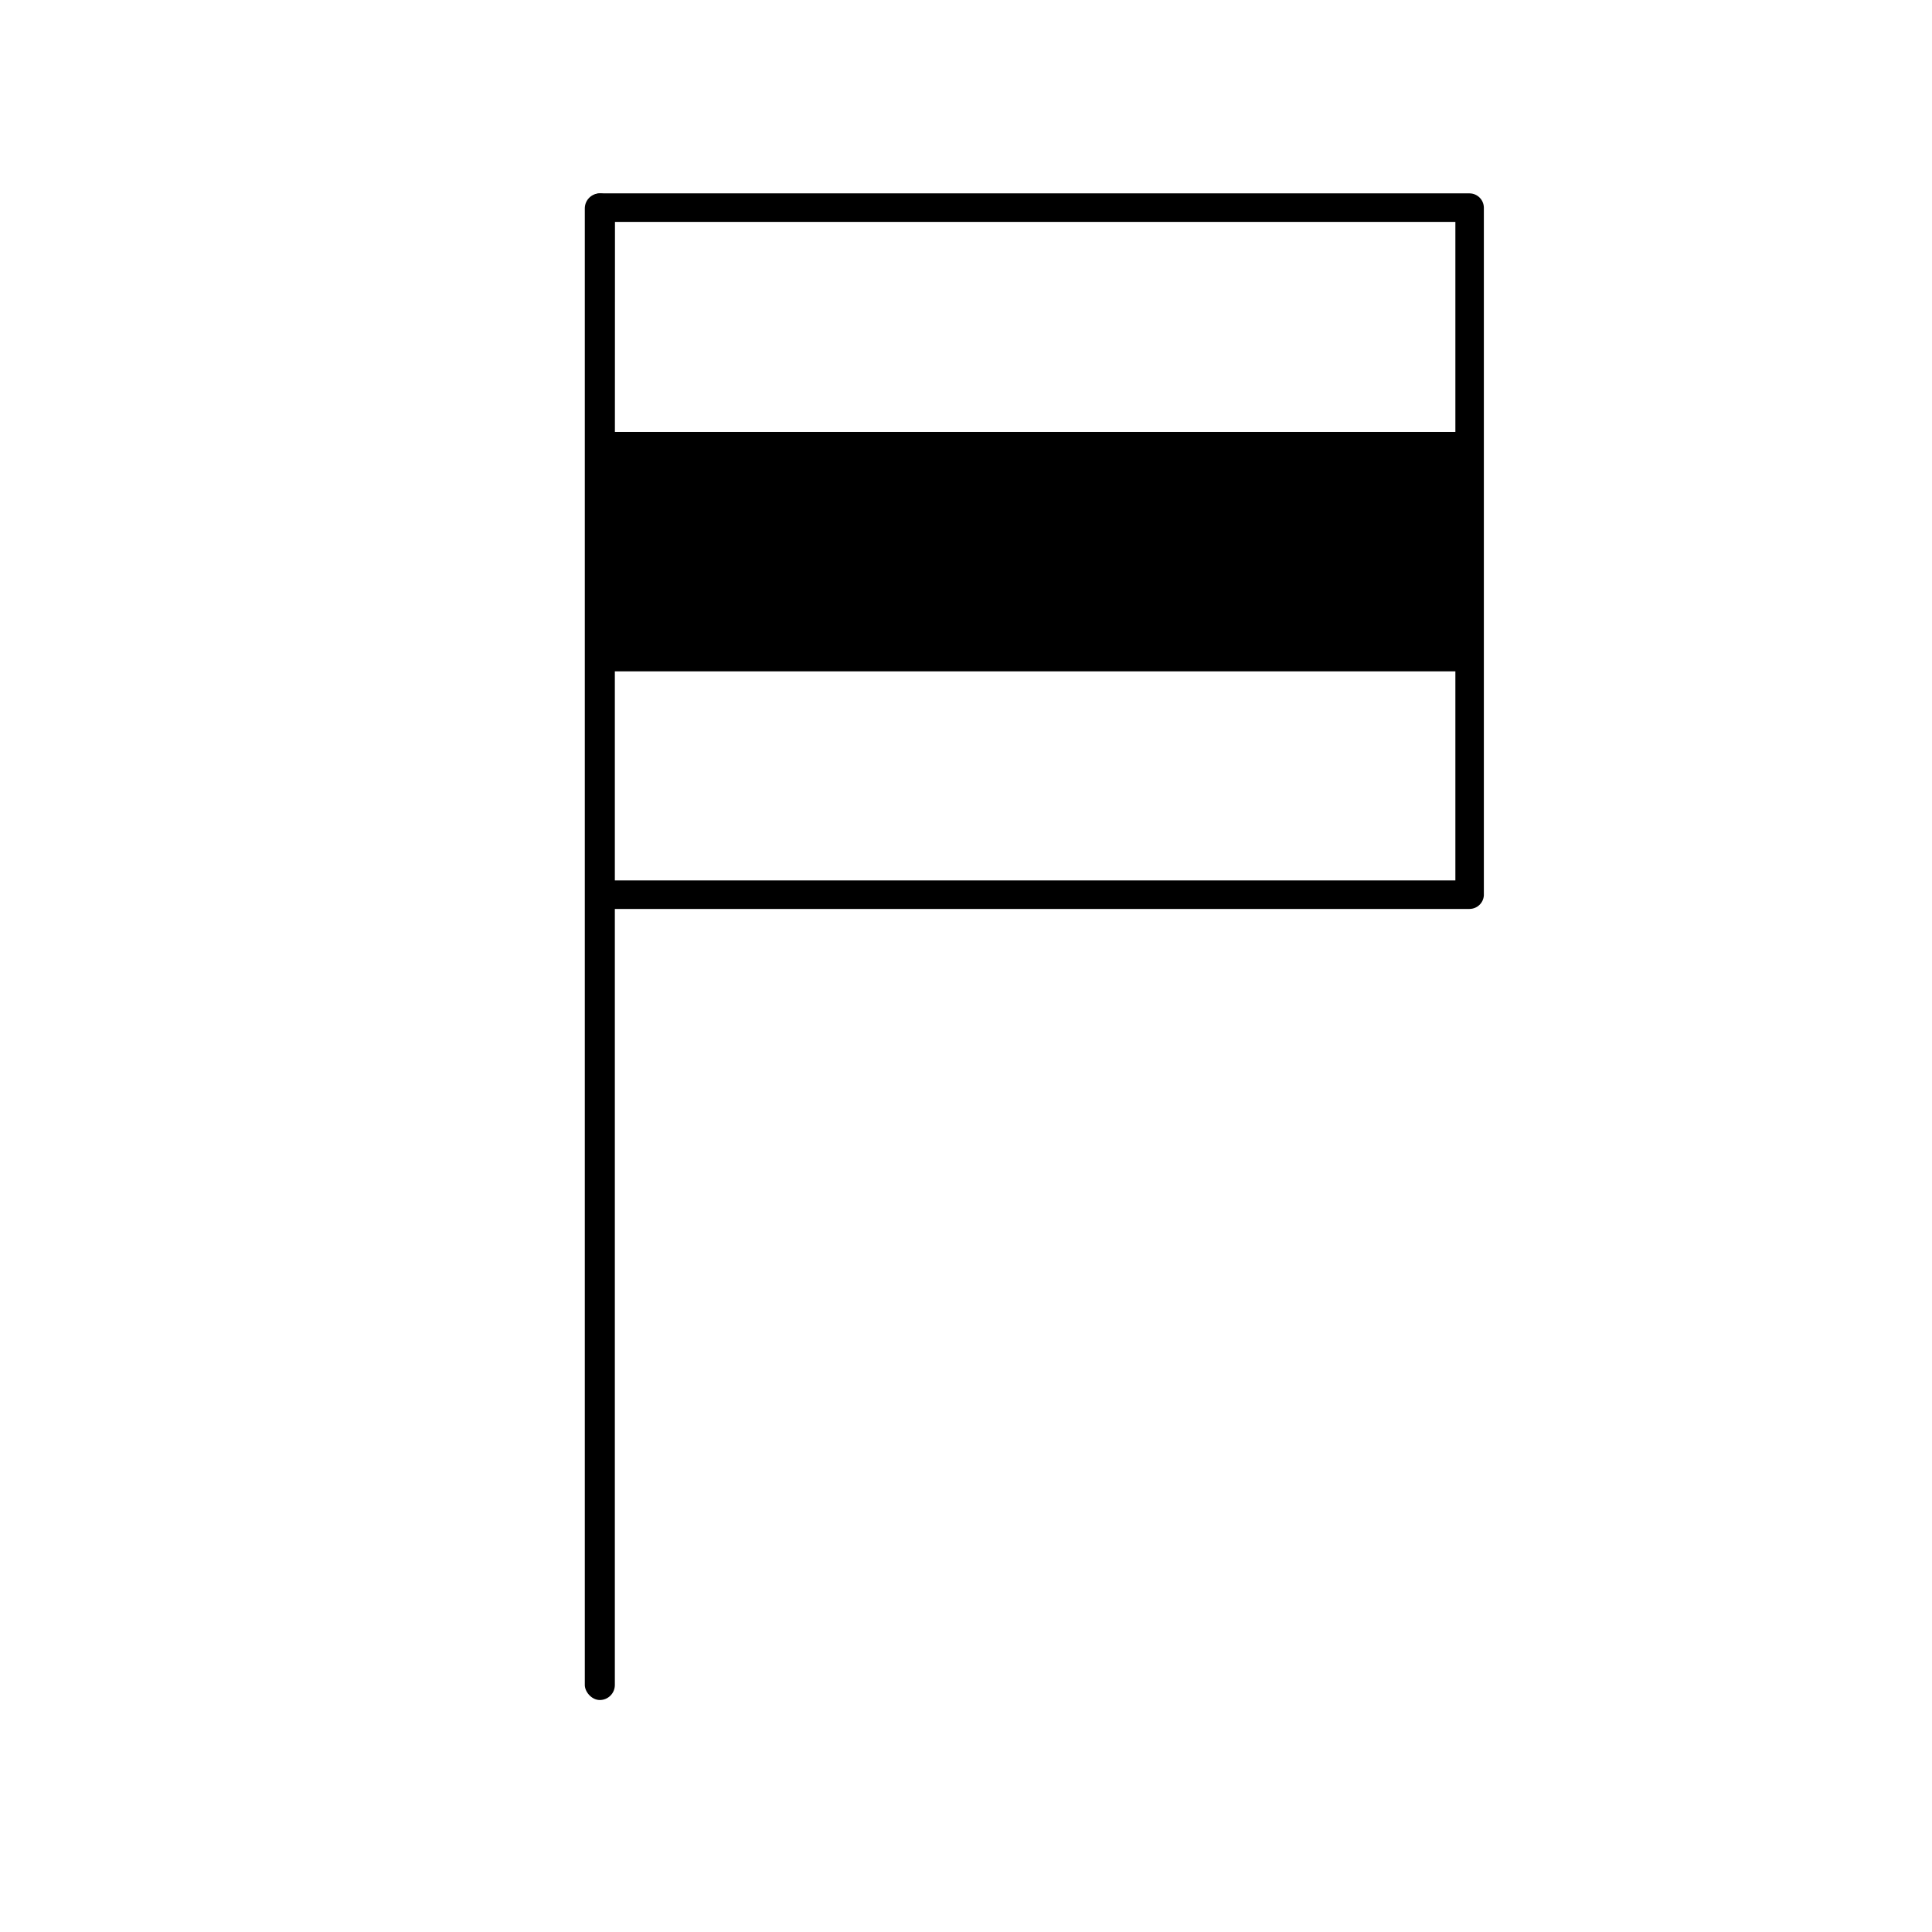 <?xml version="1.0" encoding="UTF-8"?>
<!-- Uploaded to: SVG Repo, www.svgrepo.com, Generator: SVG Repo Mixer Tools -->
<svg fill="#000000" width="800px" height="800px" version="1.1" viewBox="144 144 512 512" xmlns="http://www.w3.org/2000/svg">
 <g>
  <path d="m302.96 195.25c2.199 0 3.981 2.199 3.981 3.981v391.31c0 2.199-1.781 3.981-3.981 3.981-2.199 0-3.981-2.199-3.981-3.981v-391.31c0-2.199 1.781-3.981 3.981-3.981z"/>
  <path d="m533.46 384.88h-230.34c-2.09 0-3.781-1.691-3.781-3.777v-182.08c0-2.086 1.691-3.777 3.781-3.777h230.34c2.074 0.027 3.754 1.703 3.777 3.777v182.28c-0.129 1.996-1.777 3.555-3.777 3.574zm-226.71-7.559 222.94 0.004v-174.52h-222.79z"/>
  <path d="m302.96 258.48h230.7v63.43h-230.7z"/>
 </g>
</svg>